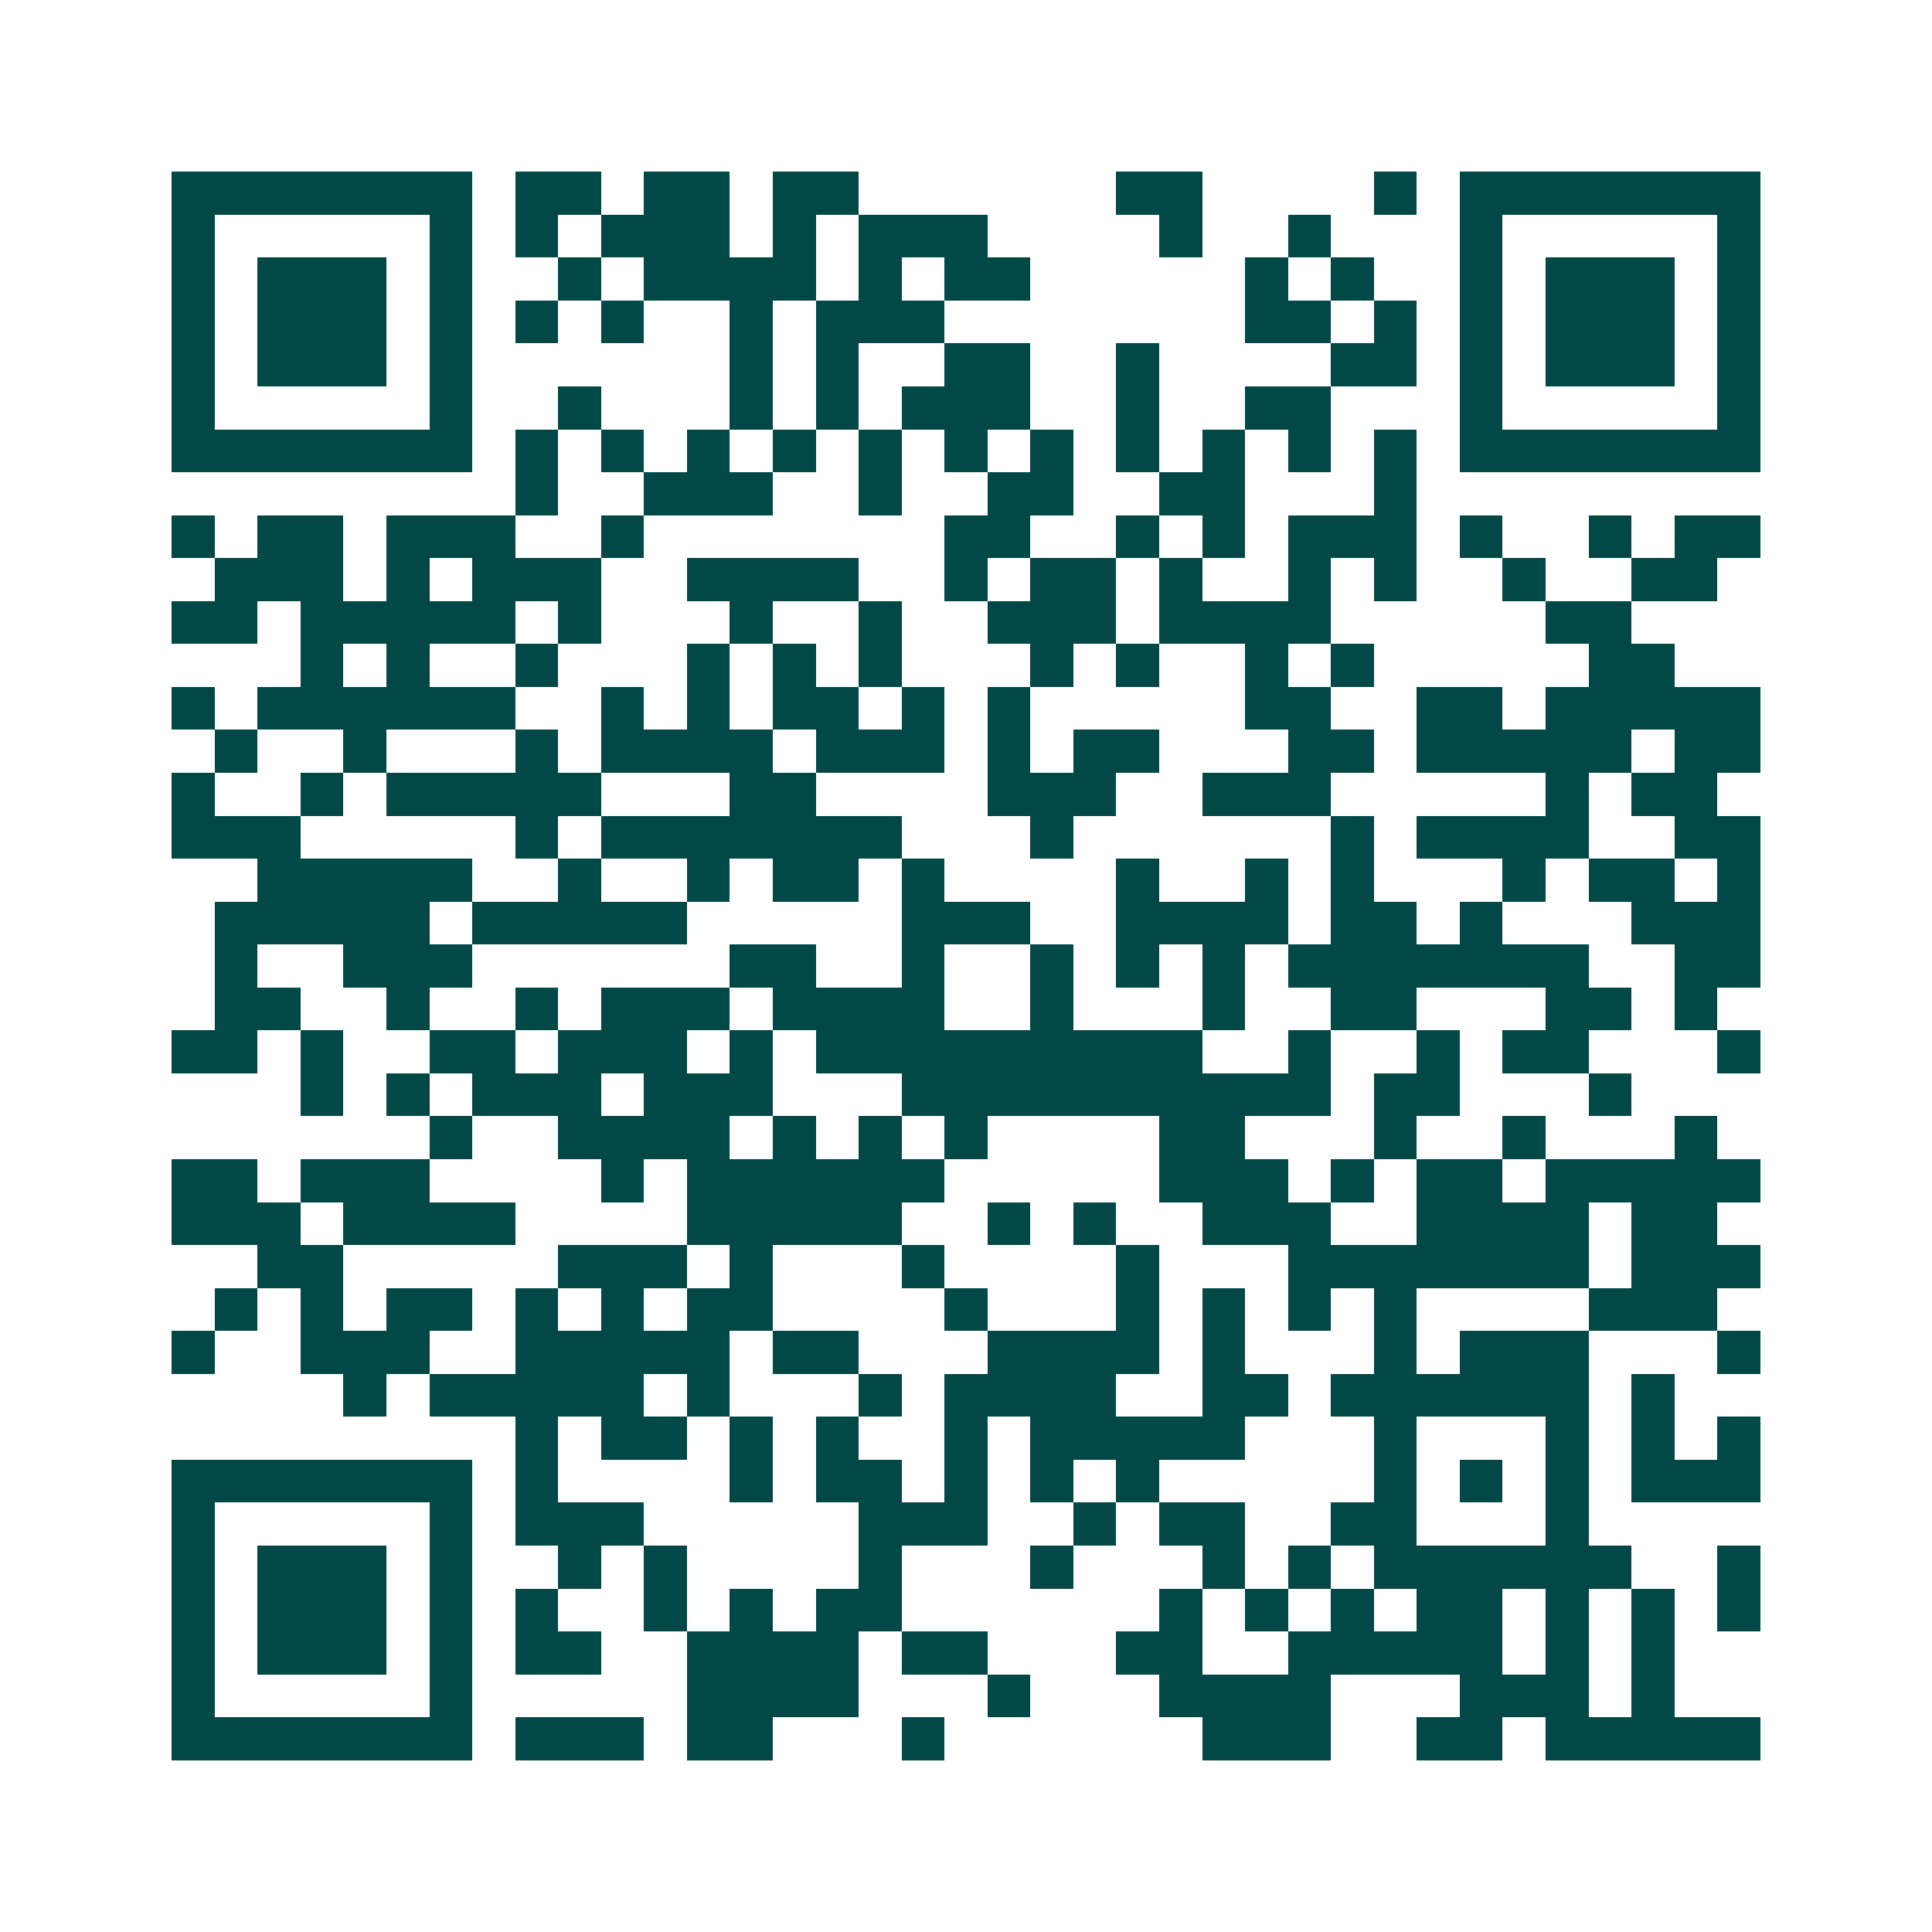 <svg xmlns="http://www.w3.org/2000/svg" width="200" height="200" viewBox="0 0 45 45" shape-rendering="crispEdges"><path fill="#ffffff" d="M0 0h45v45H0z"/><path stroke="#014847" d="M4 4.5h7m1 0h2m1 0h2m1 0h2m6 0h2m4 0h1m1 0h7M4 5.5h1m5 0h1m1 0h1m1 0h3m1 0h1m1 0h3m4 0h1m2 0h1m3 0h1m5 0h1M4 6.5h1m1 0h3m1 0h1m2 0h1m1 0h4m1 0h1m1 0h2m5 0h1m1 0h1m2 0h1m1 0h3m1 0h1M4 7.5h1m1 0h3m1 0h1m1 0h1m1 0h1m2 0h1m1 0h3m7 0h2m1 0h1m1 0h1m1 0h3m1 0h1M4 8.5h1m1 0h3m1 0h1m6 0h1m1 0h1m2 0h2m2 0h1m4 0h2m1 0h1m1 0h3m1 0h1M4 9.5h1m5 0h1m2 0h1m3 0h1m1 0h1m1 0h3m2 0h1m2 0h2m3 0h1m5 0h1M4 10.5h7m1 0h1m1 0h1m1 0h1m1 0h1m1 0h1m1 0h1m1 0h1m1 0h1m1 0h1m1 0h1m1 0h1m1 0h7M12 11.5h1m2 0h3m2 0h1m2 0h2m2 0h2m3 0h1M4 12.5h1m1 0h2m1 0h3m2 0h1m7 0h2m2 0h1m1 0h1m1 0h3m1 0h1m2 0h1m1 0h2M5 13.5h3m1 0h1m1 0h3m2 0h4m2 0h1m1 0h2m1 0h1m2 0h1m1 0h1m2 0h1m2 0h2M4 14.5h2m1 0h5m1 0h1m3 0h1m2 0h1m2 0h3m1 0h4m5 0h2M7 15.5h1m1 0h1m2 0h1m3 0h1m1 0h1m1 0h1m3 0h1m1 0h1m2 0h1m1 0h1m5 0h2M4 16.5h1m1 0h6m2 0h1m1 0h1m1 0h2m1 0h1m1 0h1m5 0h2m2 0h2m1 0h5M5 17.5h1m2 0h1m3 0h1m1 0h4m1 0h3m1 0h1m1 0h2m3 0h2m1 0h5m1 0h2M4 18.5h1m2 0h1m1 0h5m3 0h2m4 0h3m2 0h3m5 0h1m1 0h2M4 19.5h3m5 0h1m1 0h7m3 0h1m6 0h1m1 0h4m2 0h2M6 20.5h5m2 0h1m2 0h1m1 0h2m1 0h1m4 0h1m2 0h1m1 0h1m3 0h1m1 0h2m1 0h1M5 21.5h5m1 0h5m5 0h3m2 0h4m1 0h2m1 0h1m3 0h3M5 22.5h1m2 0h3m6 0h2m2 0h1m2 0h1m1 0h1m1 0h1m1 0h7m2 0h2M5 23.5h2m2 0h1m2 0h1m1 0h3m1 0h4m2 0h1m3 0h1m2 0h2m3 0h2m1 0h1M4 24.5h2m1 0h1m2 0h2m1 0h3m1 0h1m1 0h9m2 0h1m2 0h1m1 0h2m3 0h1M7 25.5h1m1 0h1m1 0h3m1 0h3m3 0h10m1 0h2m3 0h1M10 26.5h1m2 0h4m1 0h1m1 0h1m1 0h1m4 0h2m3 0h1m2 0h1m3 0h1M4 27.5h2m1 0h3m4 0h1m1 0h6m5 0h3m1 0h1m1 0h2m1 0h5M4 28.5h3m1 0h4m4 0h5m2 0h1m1 0h1m2 0h3m2 0h4m1 0h2M6 29.5h2m5 0h3m1 0h1m3 0h1m4 0h1m3 0h7m1 0h3M5 30.5h1m1 0h1m1 0h2m1 0h1m1 0h1m1 0h2m4 0h1m3 0h1m1 0h1m1 0h1m1 0h1m4 0h3M4 31.5h1m2 0h3m2 0h5m1 0h2m3 0h4m1 0h1m3 0h1m1 0h3m3 0h1M8 32.5h1m1 0h5m1 0h1m3 0h1m1 0h4m2 0h2m1 0h6m1 0h1M12 33.5h1m1 0h2m1 0h1m1 0h1m2 0h1m1 0h5m3 0h1m3 0h1m1 0h1m1 0h1M4 34.5h7m1 0h1m4 0h1m1 0h2m1 0h1m1 0h1m1 0h1m5 0h1m1 0h1m1 0h1m1 0h3M4 35.5h1m5 0h1m1 0h3m5 0h3m2 0h1m1 0h2m2 0h2m3 0h1M4 36.5h1m1 0h3m1 0h1m2 0h1m1 0h1m4 0h1m3 0h1m3 0h1m1 0h1m1 0h6m2 0h1M4 37.5h1m1 0h3m1 0h1m1 0h1m2 0h1m1 0h1m1 0h2m6 0h1m1 0h1m1 0h1m1 0h2m1 0h1m1 0h1m1 0h1M4 38.5h1m1 0h3m1 0h1m1 0h2m2 0h4m1 0h2m3 0h2m2 0h5m1 0h1m1 0h1M4 39.5h1m5 0h1m5 0h4m3 0h1m3 0h4m3 0h3m1 0h1M4 40.5h7m1 0h3m1 0h2m3 0h1m6 0h3m2 0h2m1 0h5"/></svg>
